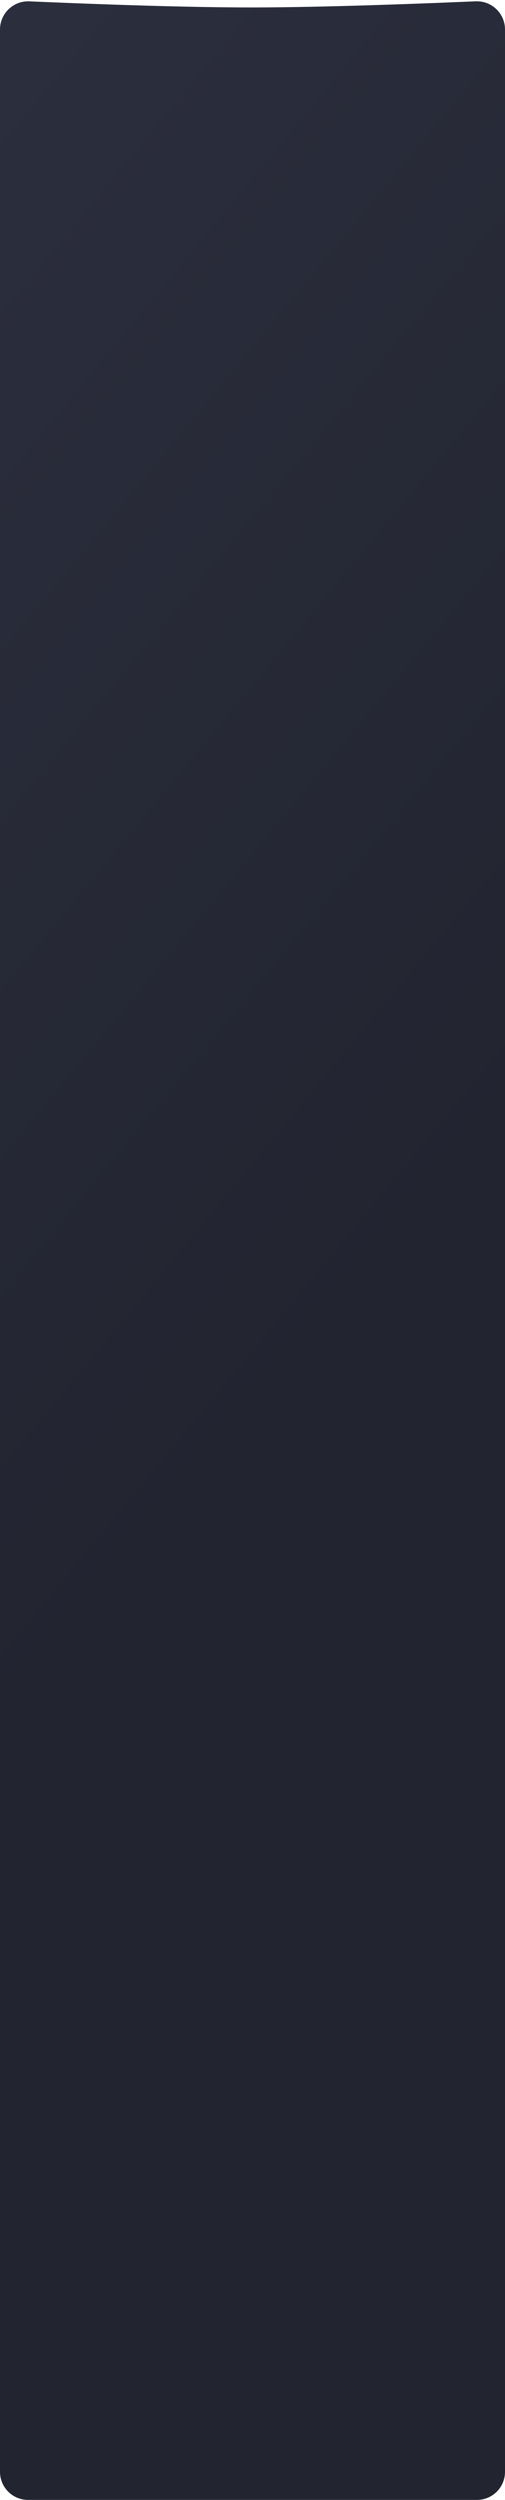 <?xml version="1.0" encoding="UTF-8"?> <svg xmlns="http://www.w3.org/2000/svg" width="320" height="1581" viewBox="0 0 320 1581" fill="none"><path d="M0 18.668C0 8.509 8.455 0.406 18.605 0.849C50.011 2.219 114.603 4.761 160.5 4.713C206.064 4.665 270.165 2.173 301.412 0.832C311.555 0.397 320 8.497 320 18.649V1563.22C320 1573.04 312.041 1581 302.222 1581H17.778C7.959 1581 0 1573.04 0 1563.22V18.668Z" fill="url(#paint0_linear_191_3557)"></path><defs><linearGradient id="paint0_linear_191_3557" x1="19.25" y1="15.705" x2="543.853" y2="449.82" gradientUnits="userSpaceOnUse"><stop stop-color="#2B2E3D"></stop><stop offset="1" stop-color="#222430"></stop></linearGradient></defs></svg> 